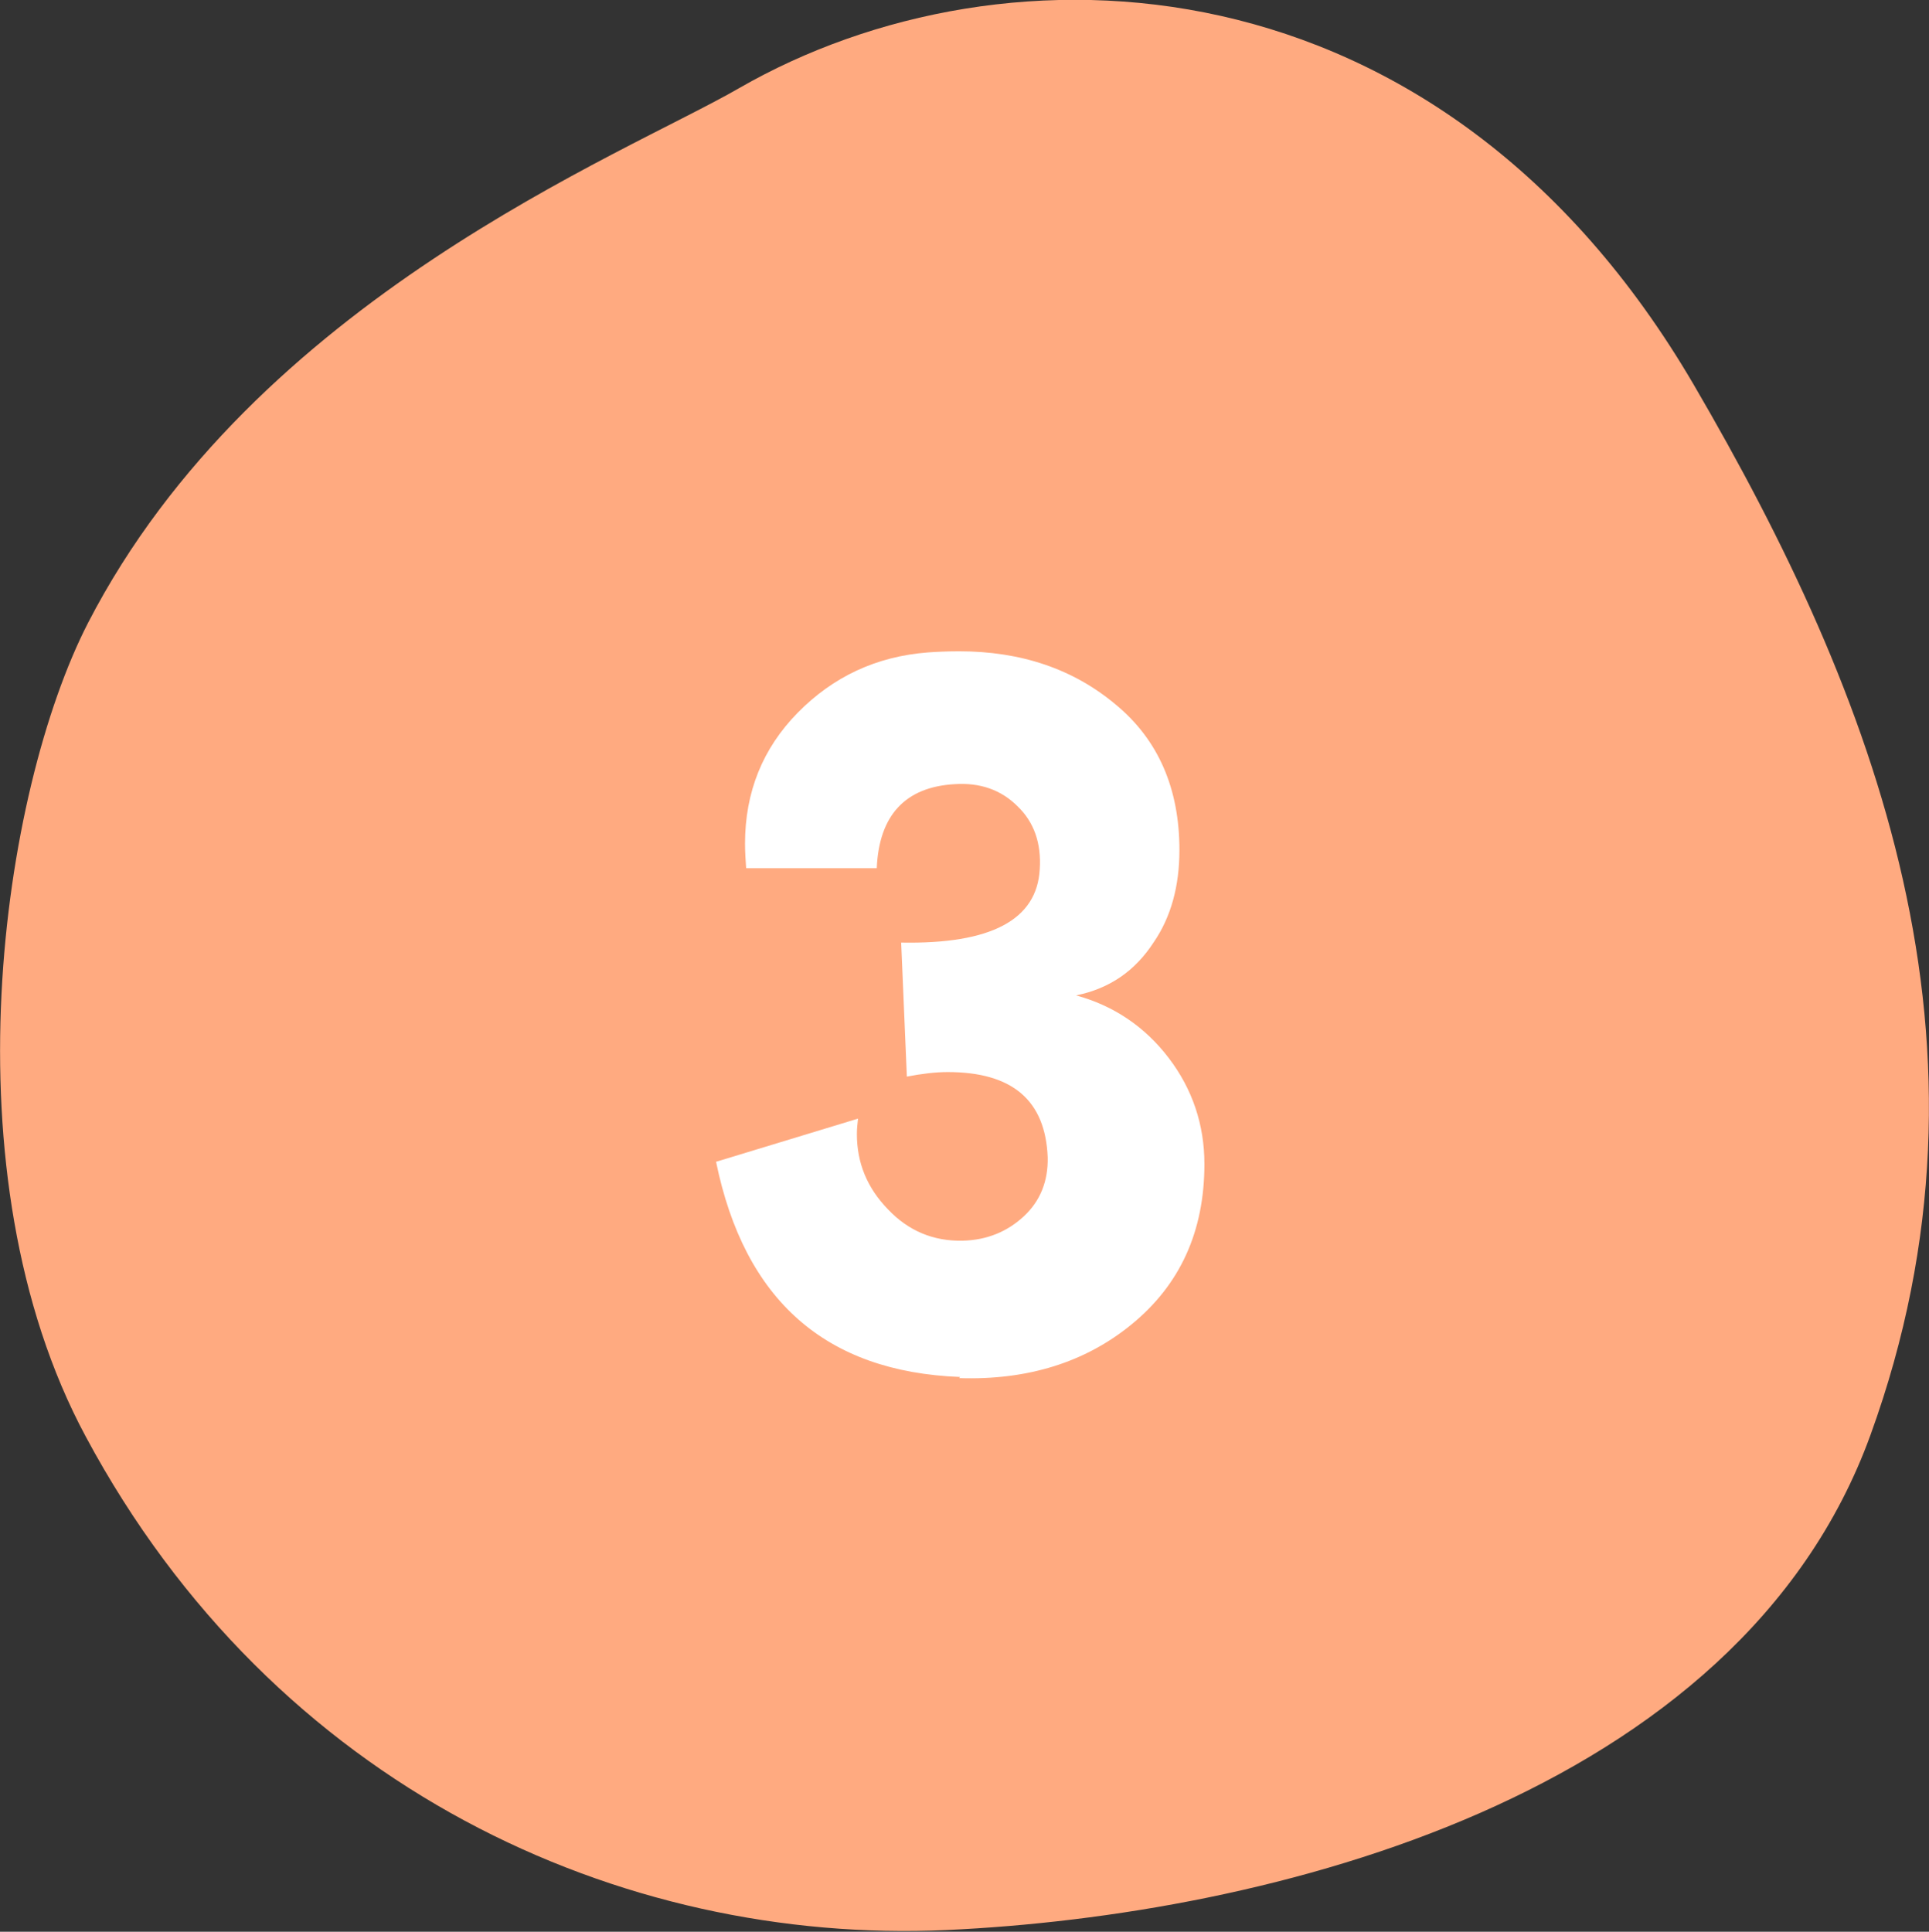 <?xml version="1.0" encoding="UTF-8"?>
<svg id="_レイヤー_2" data-name="レイヤー 2" xmlns="http://www.w3.org/2000/svg" viewBox="0 0 33.97 34.02">
  <rect x="0" y="0" width="33.97" height="34.02" fill="#333333" stroke="none"/>
  <defs>
    <style>
      .cls-1 {
        fill: #ffaa80;
        fill-rule: evenodd;
      }

      .cls-1, .cls-2 {
        stroke-width: 0px;
      }

      .cls-2 {
        fill: #fff;
      }
    </style>
  </defs>
  <g id="_文字" data-name="文字">
    <g>
      <path class="cls-1" d="m13.02,1.55c4.68-2.69,12.33-2.44,16.81,5.23,3.18,5.45,5.6,11.63,3.11,18.49-2.32,6.4-10.62,8.46-16.27,8.72-5.74.26-11.84-2.5-15.16-8.69C-.98,20.67.03,13.93,1.55,10.97,4.49,5.27,10.98,2.73,13.02,1.55Z"/>
      <path class="cls-2" d="m16.91,24.25c-2.37-.09-3.8-1.35-4.3-3.79l2.5-.76c-.01.09-.02.18-.02.27,0,.51.18.95.55,1.33.36.38.8.56,1.31.55.43-.01.79-.16,1.08-.43s.43-.62.42-1.04c-.04-1-.62-1.5-1.76-1.5-.22,0-.46.03-.72.08l-.1-2.36c1.58.03,2.39-.4,2.44-1.29.03-.46-.1-.83-.39-1.11-.29-.29-.66-.42-1.11-.39-.87.05-1.33.55-1.37,1.48h-2.3c-.01-.14-.02-.29-.02-.43,0-.91.31-1.68.93-2.31.62-.63,1.38-.99,2.29-1.06.14-.01.33-.02.55-.02,1.09,0,2.01.31,2.76.94.75.62,1.12,1.48,1.12,2.56,0,.64-.15,1.18-.45,1.62-.33.51-.78.82-1.37.94.66.18,1.21.55,1.63,1.1.42.55.63,1.18.63,1.87,0,1.19-.43,2.13-1.29,2.83-.81.66-1.82.98-3.03.94Z"/>
    </g>
  </g>
</svg>
